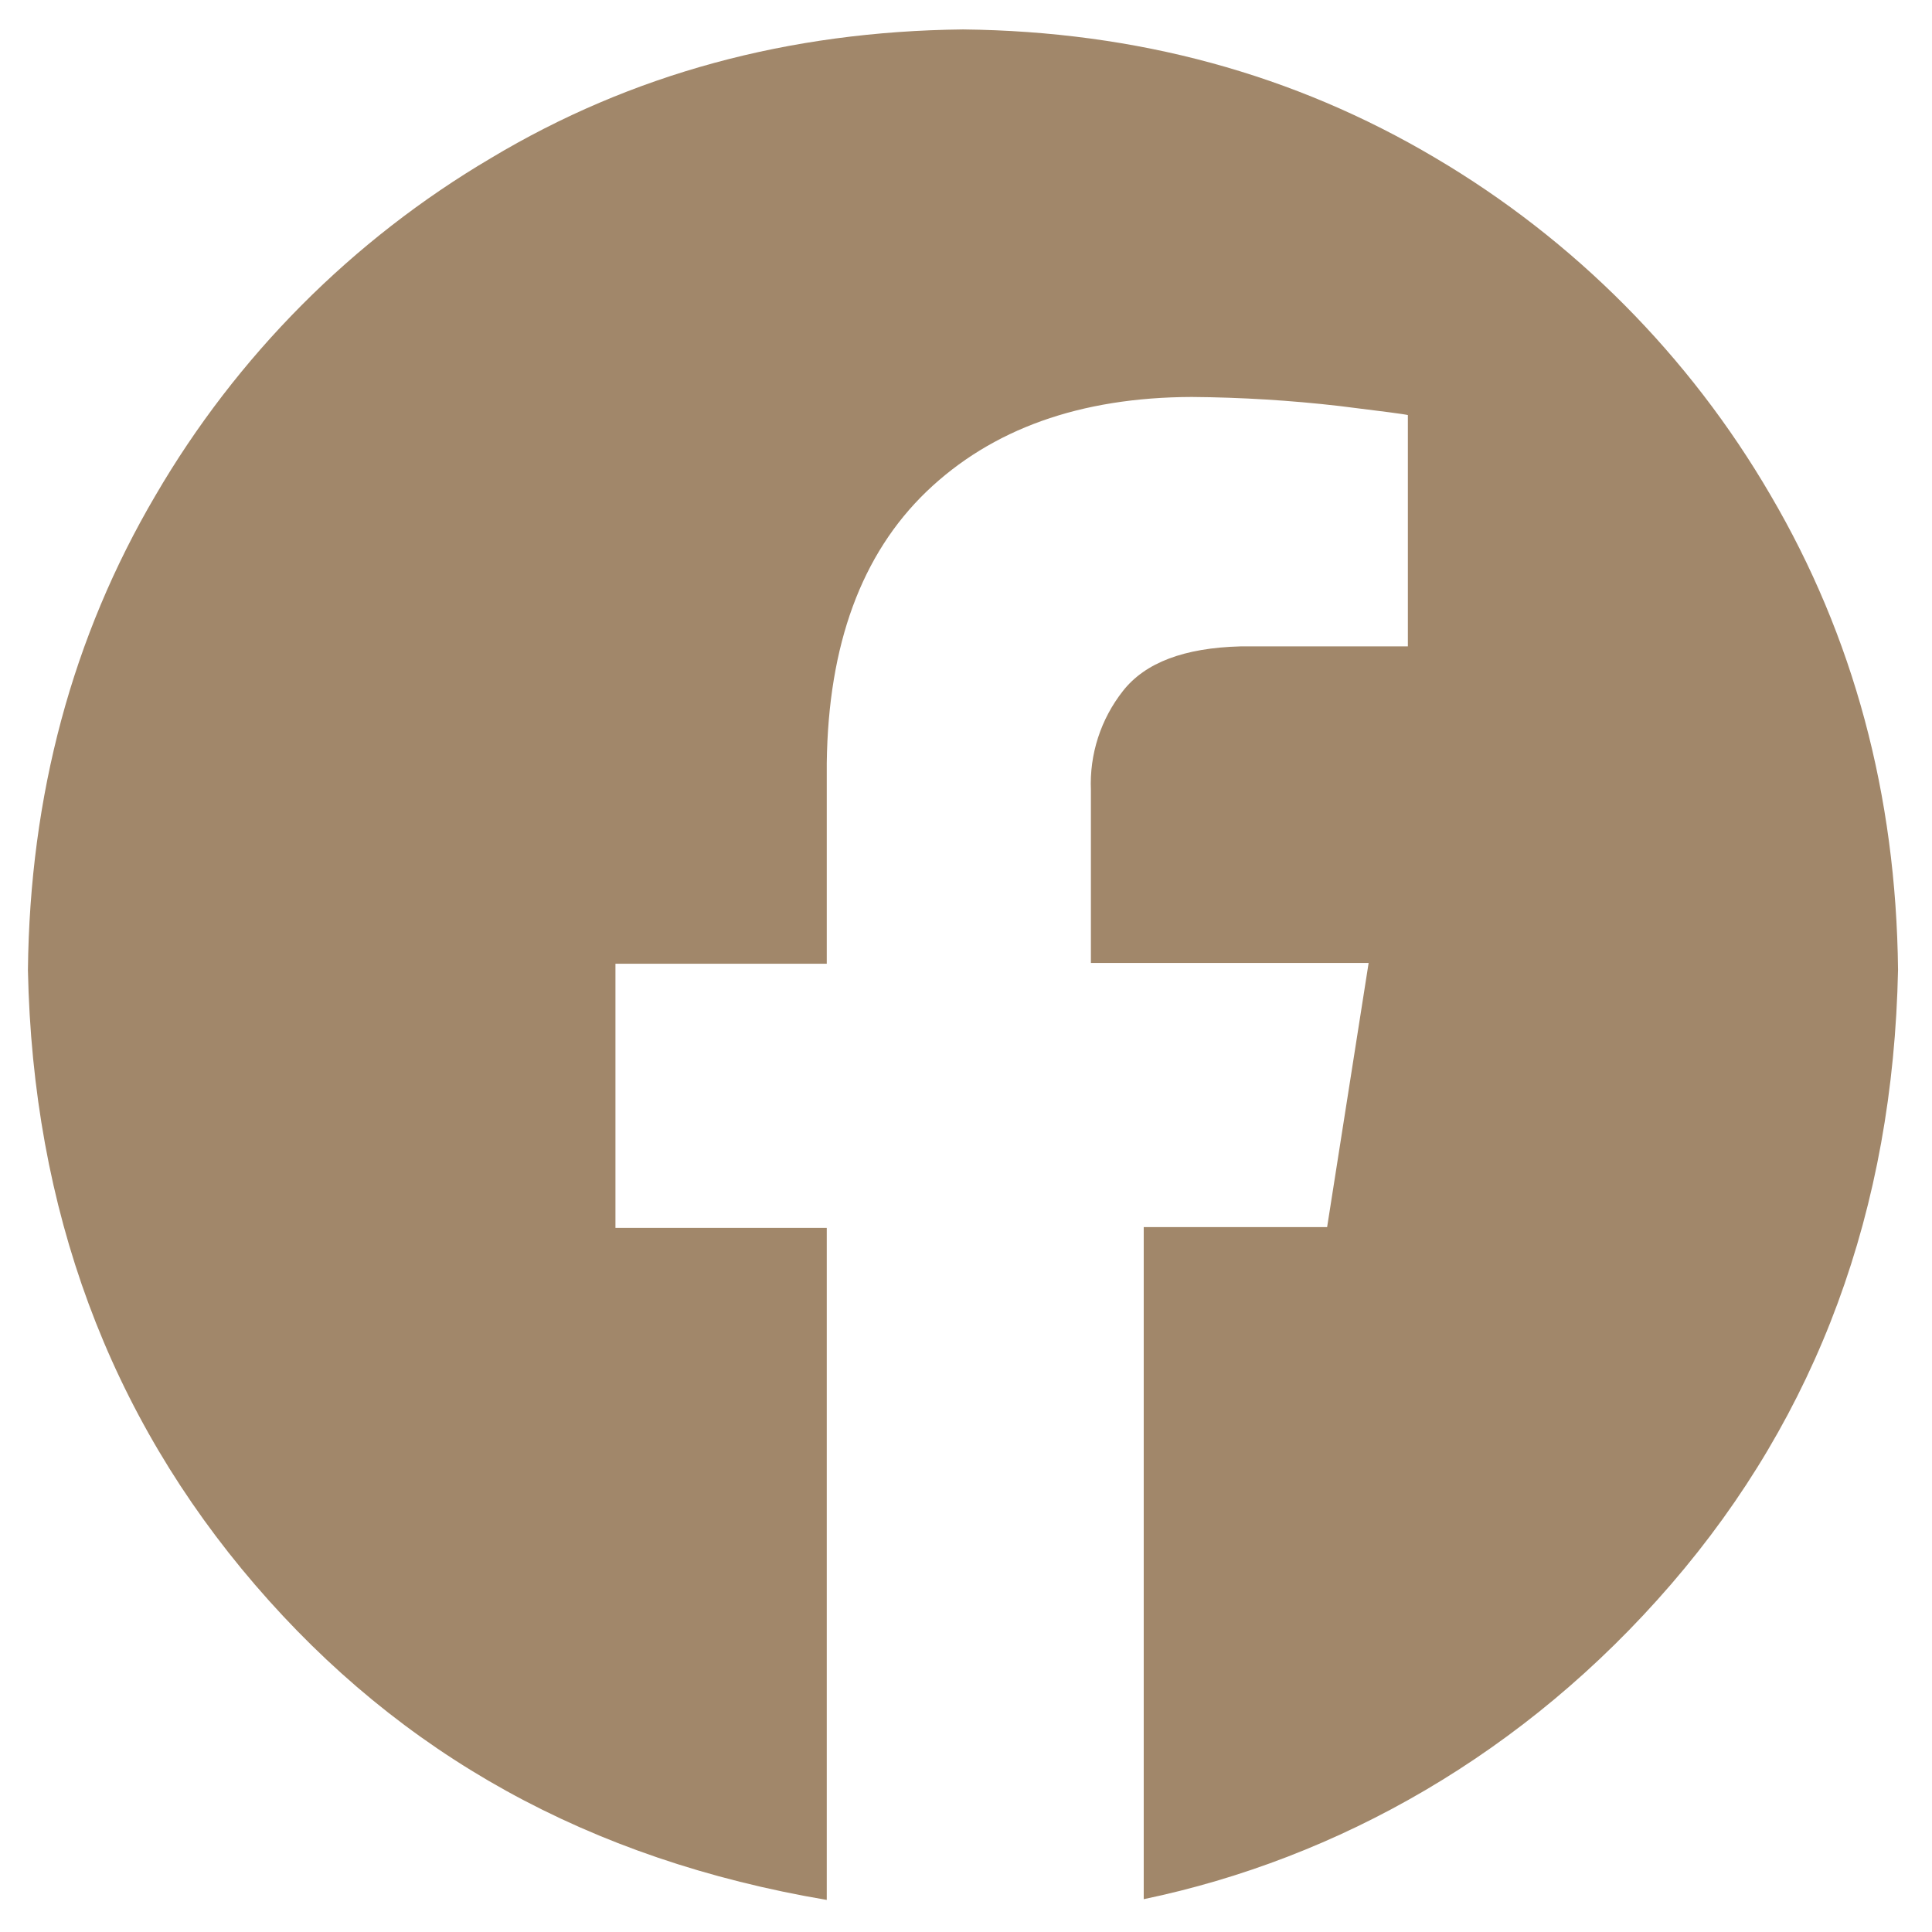 <svg xmlns="http://www.w3.org/2000/svg" viewBox="0 0 512 512"><path d="M255.2 7.8c46.2.5 87.8 11.9 125.1 34 36.8 21.7 67.4 52.5 88.9 89.4 22 37.5 33.3 79.4 33.8 125.8-1.3 63.5-21.3 117.8-60.1 162.8-38.8 45-88.4 72.8-139.8 83.5V325.2h48.6l11-70h-73.6v-45.8c-.4-9.5 2.6-18.8 8.5-26.3s16.2-11.4 31.1-11.8h44.4V110c-.6-.2-6.7-1-18.1-2.4-13-1.5-26.1-2.3-39.2-2.4-29.6.1-53 8.5-70.3 25.1-17.2 16.6-26 40.5-26.4 71.9v53.2h-56v70h56v178.1C156 492.8 106.3 465 67.6 420S8.7 320.6 7.4 257.1c.5-46.4 11.8-88.4 33.8-125.8 21.5-36.9 52.1-67.7 88.9-89.4C167.3 19.6 209 8.3 255.2 7.8Z" style="fill:#a1876a;fill-rule:evenodd"/></svg>